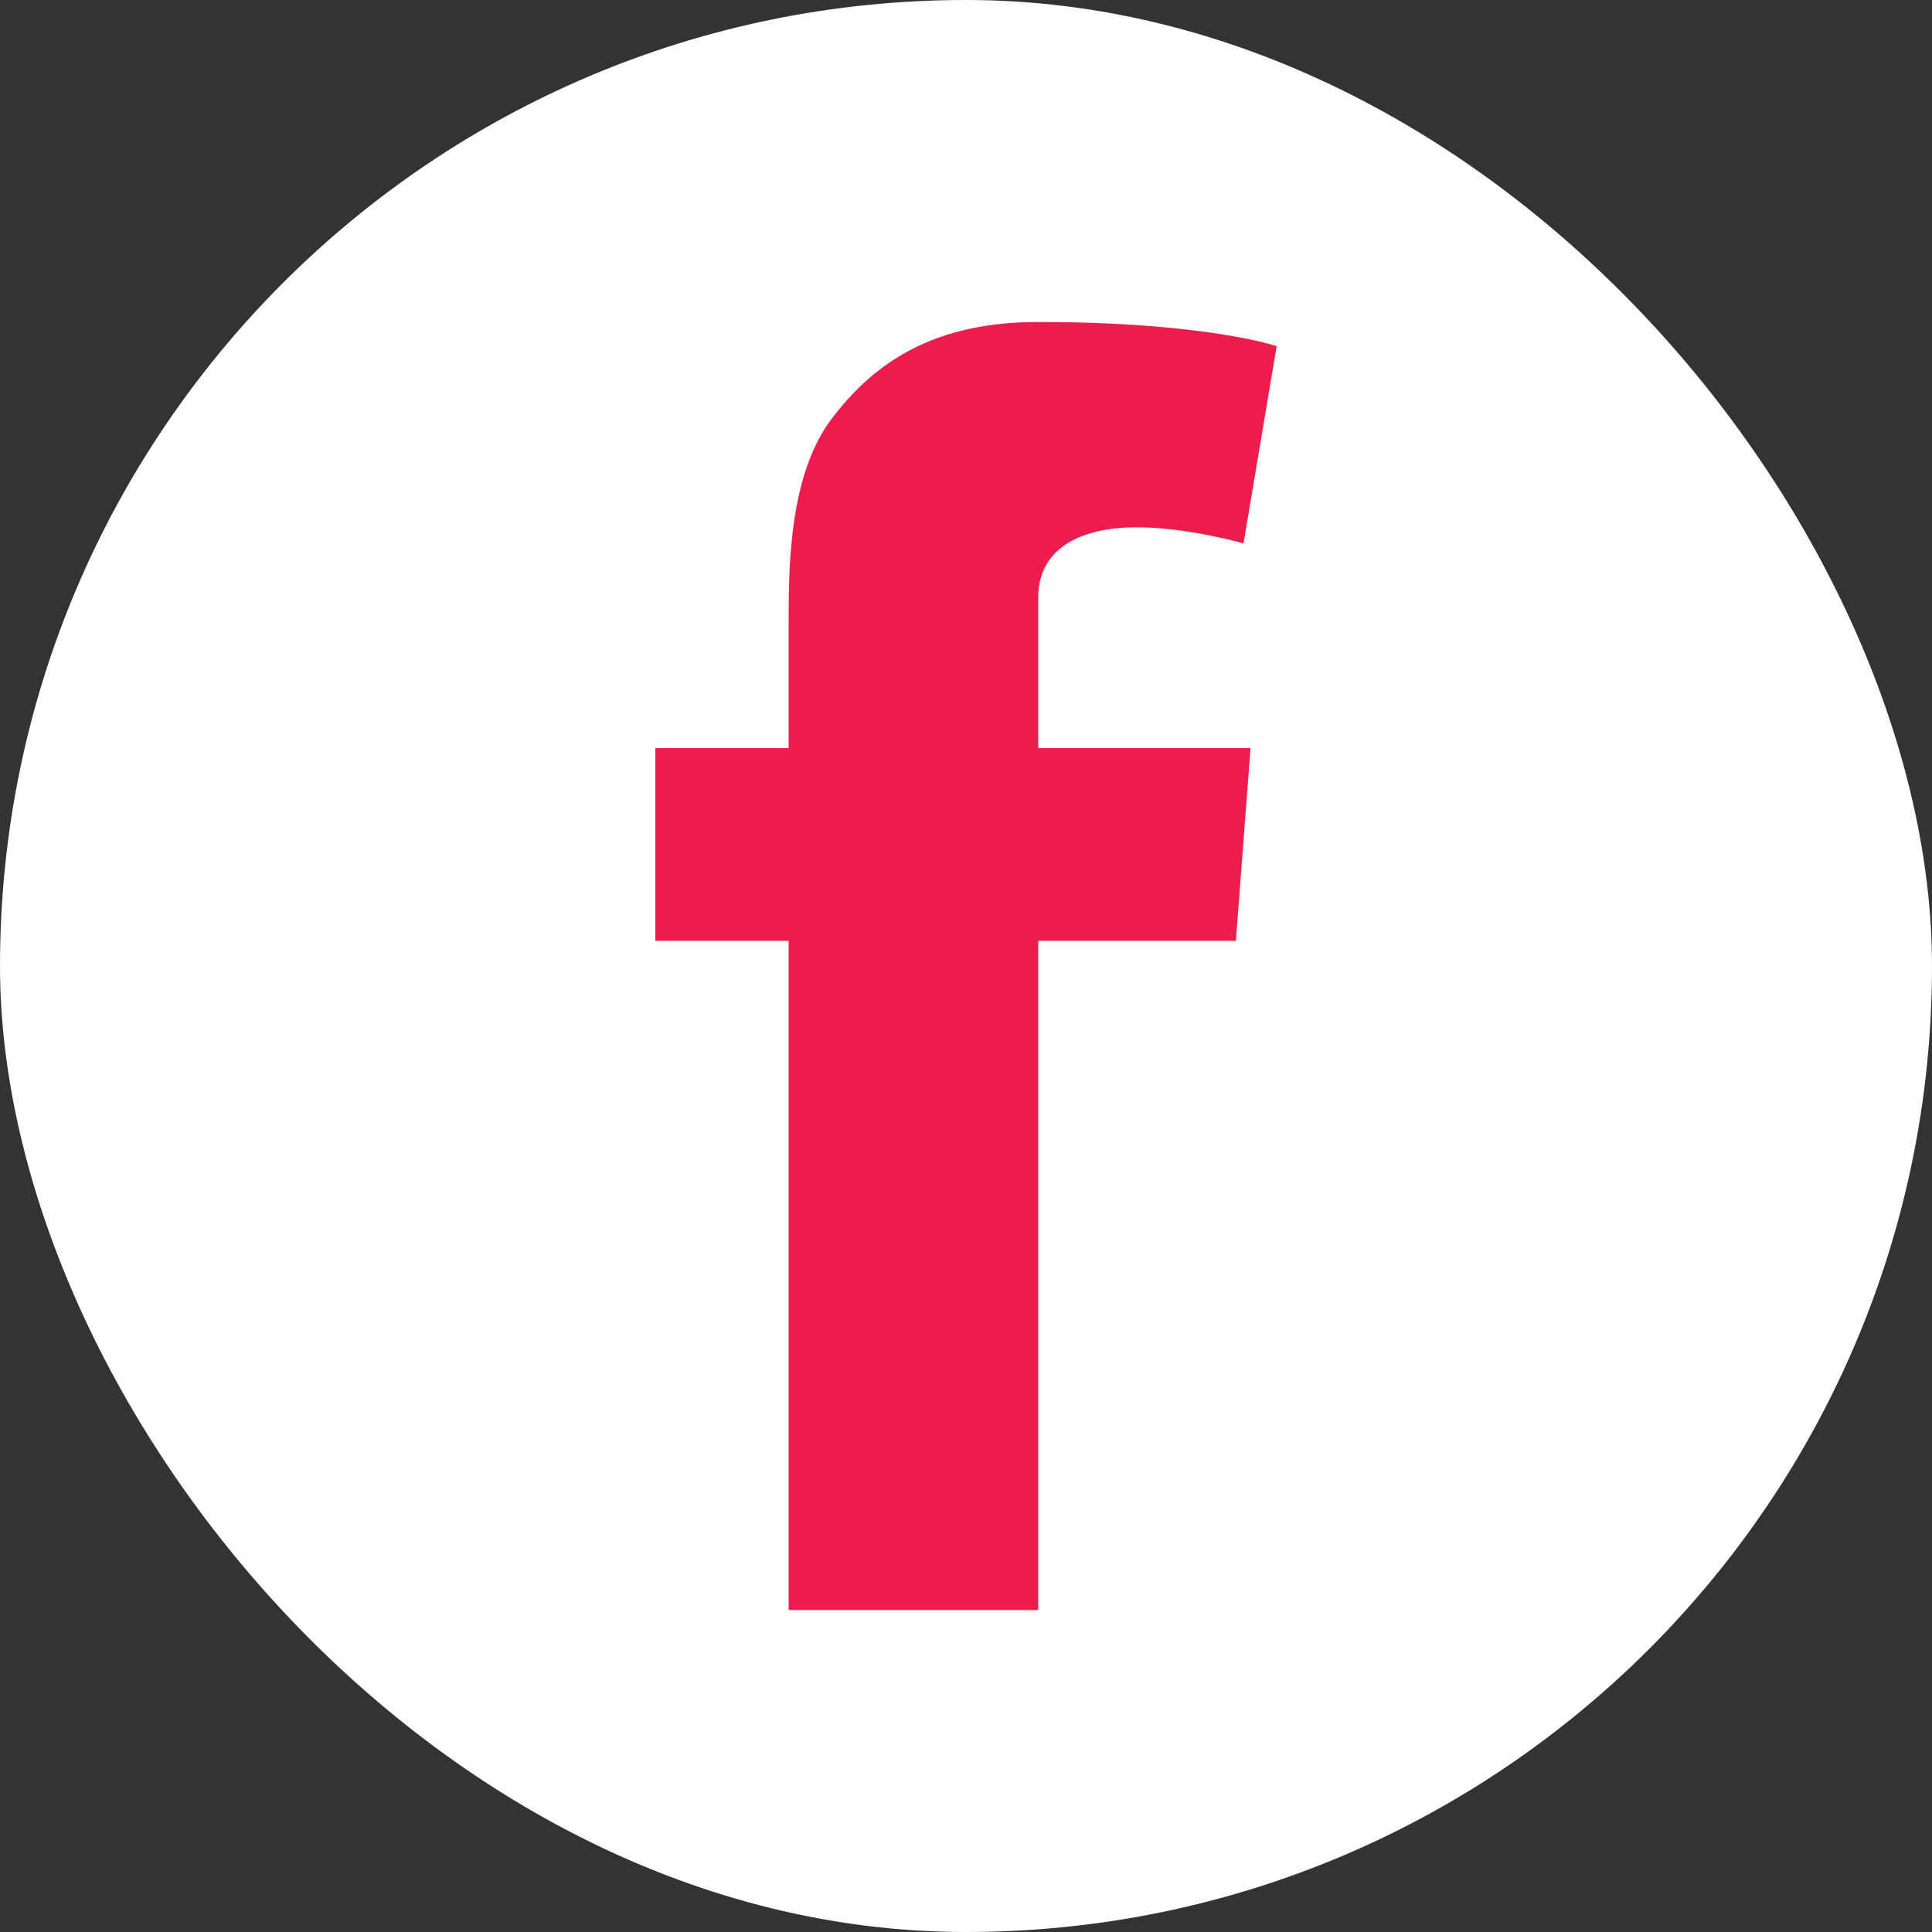<svg width="30" height="30" viewBox="0 0 30 30" fill="none" xmlns="http://www.w3.org/2000/svg">
<rect x="0" y="0" width="30" height="30" fill="#333333" stroke="none"/>
<rect width="30" height="30" rx="15" fill="white"/>
<path d="M16.121 9.281C16.121 8.477 16.84 8.188 17.645 8.188C18.449 8.188 19.309 8.438 19.309 8.438L19.824 5.375C19.824 5.375 18.73 5 16.121 5C14.52 5 13.59 5.609 12.91 6.508C12.27 7.359 12.246 8.727 12.246 9.609V11.617H10.176V14.609H12.246V25H16.121V14.609H19.191L19.418 11.617H16.121V9.281Z" fill="#EC1D4D"/>
</svg>
